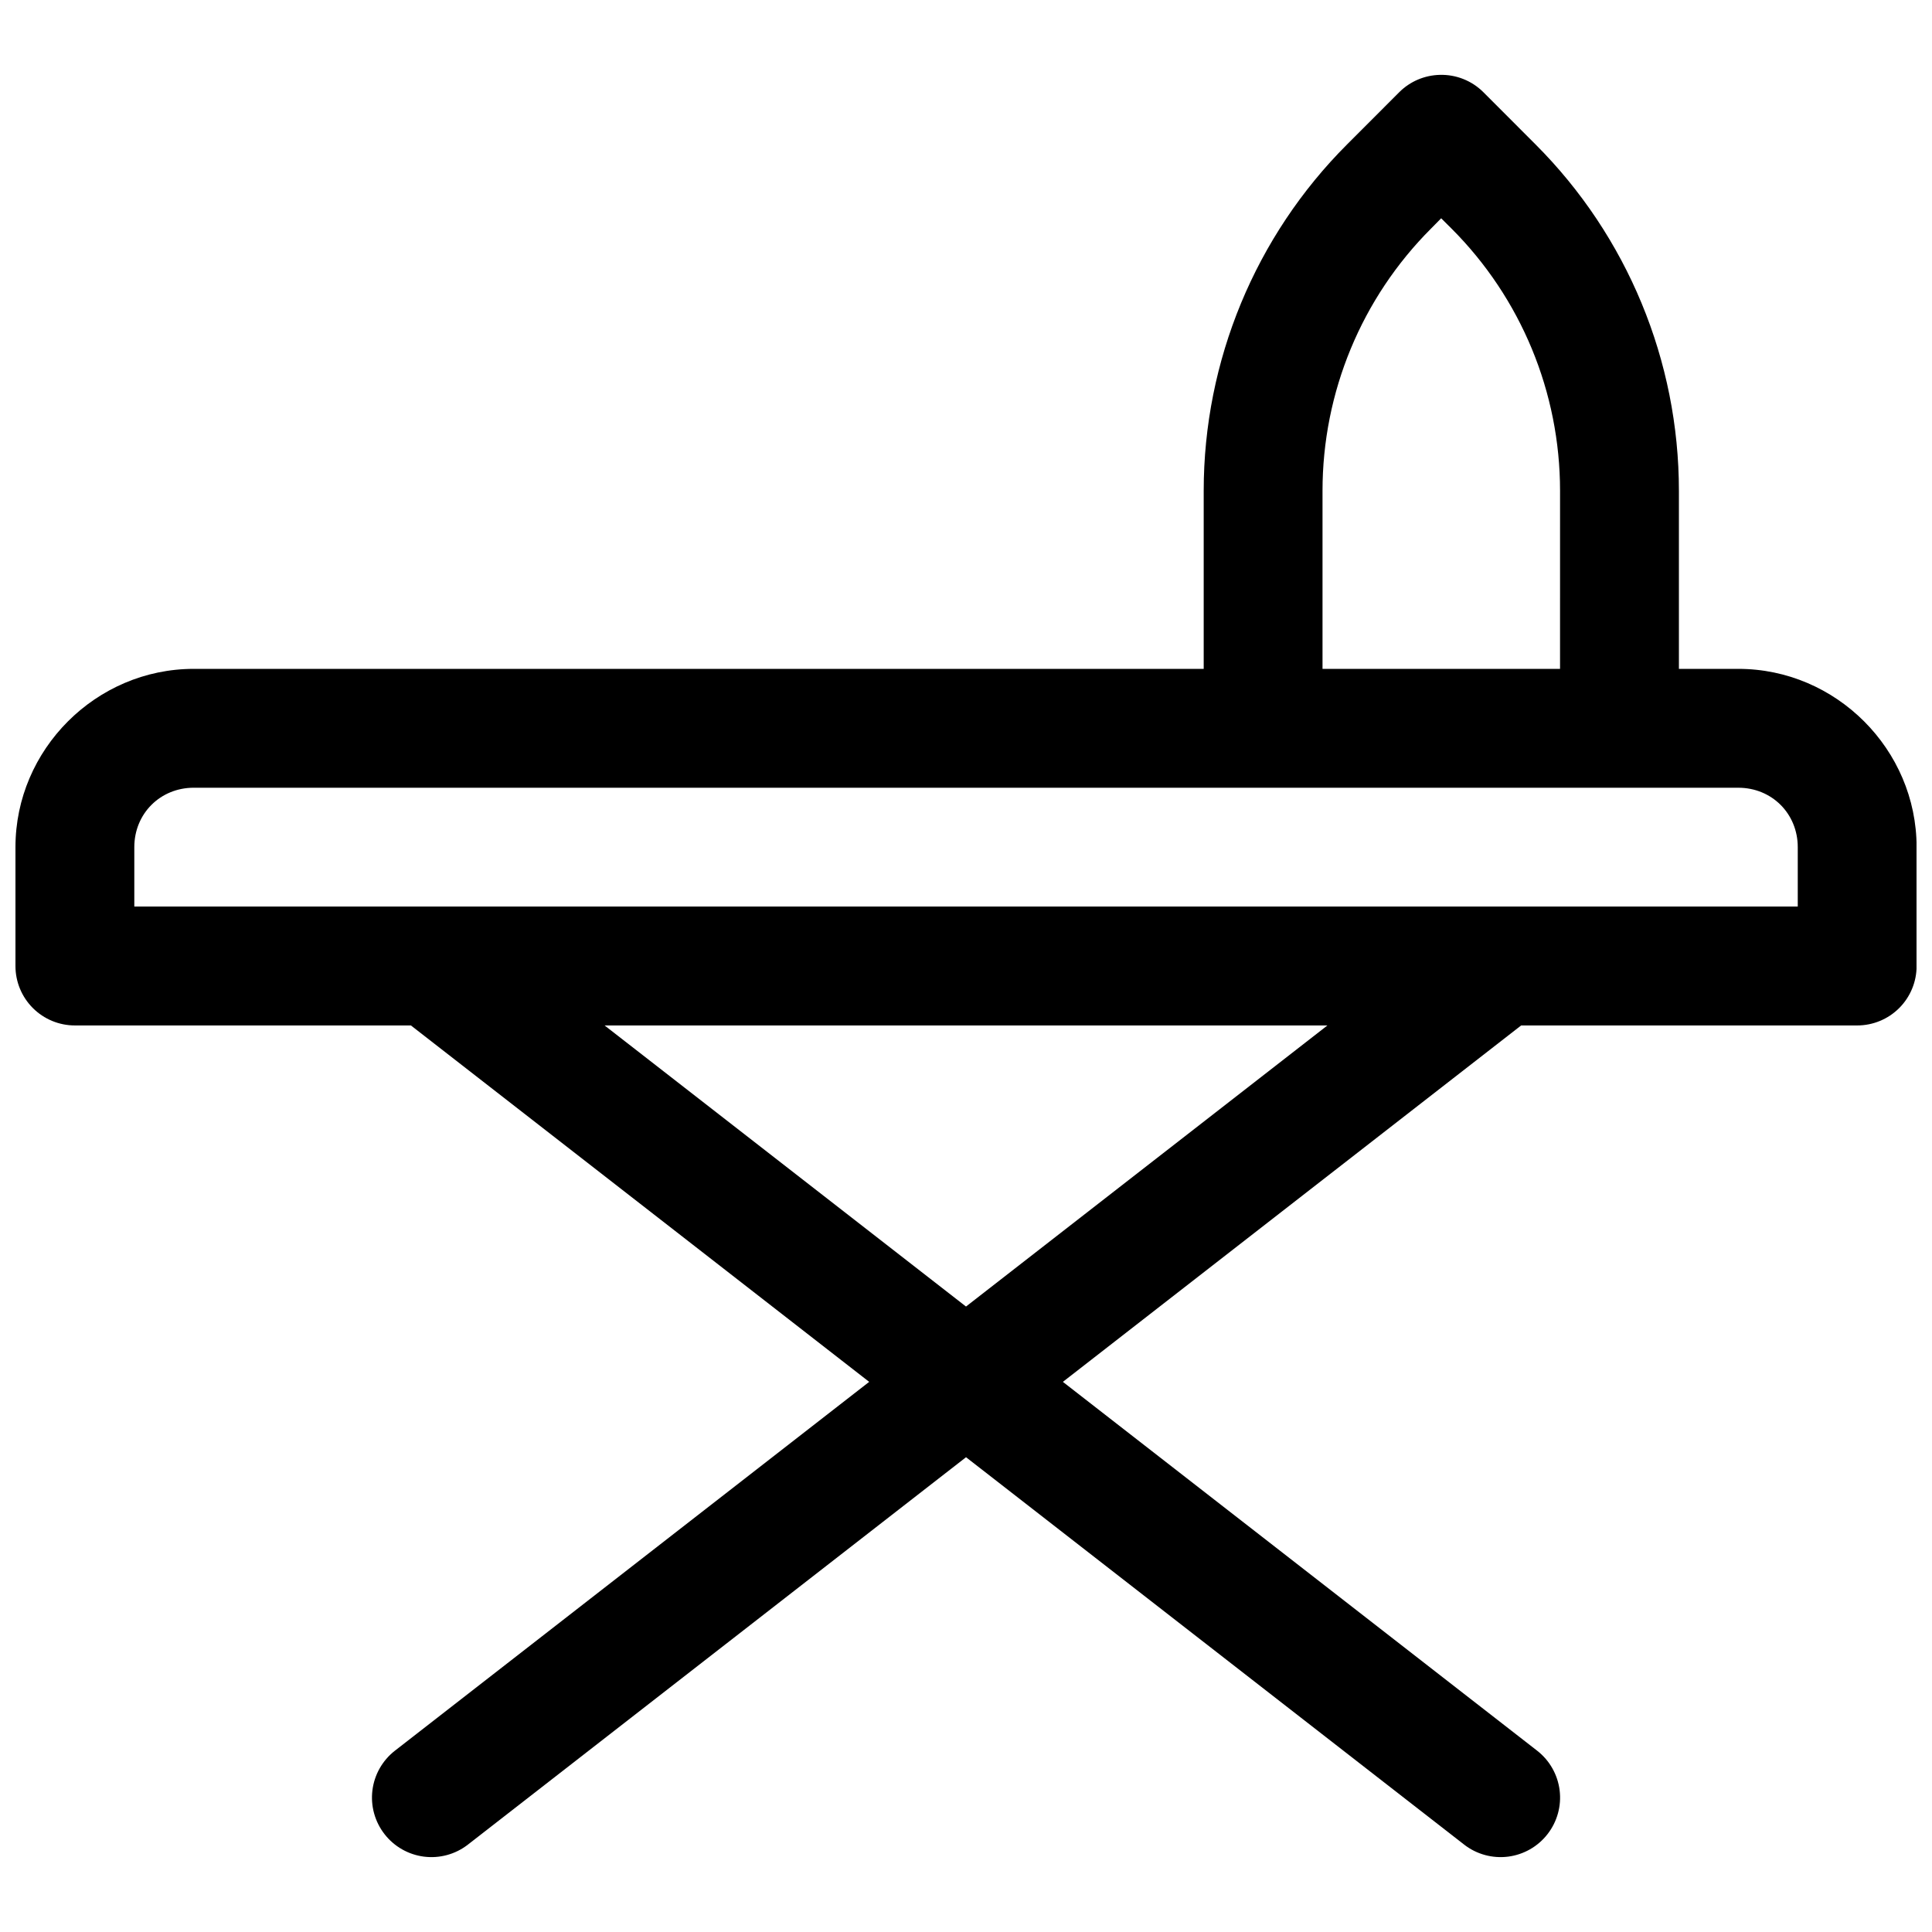 <?xml version="1.0" encoding="UTF-8"?>
<!-- Uploaded to: SVG Find, www.svgrepo.com, Generator: SVG Find Mixer Tools -->
<svg width="800px" height="800px" version="1.1" viewBox="144 144 512 512" xmlns="http://www.w3.org/2000/svg">
 <defs>
  <clipPath id="a">
   <path d="m148.09 163h503.81v474h-503.81z"/>
  </clipPath>
 </defs>
 <g clip-path="url(#a)">
  <path d="m525.57 163.84c-4.039 0.094-7.887 1.73-10.746 4.582l-13.824 13.836c-24.332 24.332-38.008 57.395-38.008 91.809v47.188h-267.65c-25.898 0-47.246 21.352-47.246 47.25v31.508c0 4.176 1.66 8.18 4.613 11.133 2.949 2.949 6.957 4.609 11.129 4.609h89.055l121.45 94.453-125.72 97.773c-3.285 2.57-5.418 6.34-5.93 10.477-0.508 4.141 0.645 8.312 3.207 11.605 2.559 3.297 6.32 5.441 10.461 5.969 4.141 0.523 8.316-0.617 11.617-3.172l132.03-102.68 132.03 102.68h-0.004c3.301 2.555 7.481 3.695 11.617 3.172 4.141-0.527 7.902-2.672 10.461-5.969 2.562-3.293 3.719-7.465 3.207-11.605-0.512-4.137-2.641-7.906-5.926-10.477l-125.72-97.773 121.45-94.453h89.055c4.176 0 8.18-1.66 11.133-4.609 2.949-2.953 4.609-6.957 4.609-11.133v-31.508c0-25.898-21.348-47.25-47.246-47.25h-15.746v-47.188c0-34.414-13.676-67.477-38.008-91.809l-13.82-13.836c-3.051-3.039-7.211-4.695-11.516-4.582zm0.355 38.008 2.738 2.723c18.438 18.438 28.766 43.426 28.766 69.5l-0.004 47.184h-62.945v-47.188c0-26.074 10.332-51.062 28.766-69.5zm-330.58 150.91h409.32c8.883 0 15.758 6.863 15.758 15.746v15.742h-440.83v-15.746c0-8.883 6.879-15.746 15.758-15.746zm108.87 62.992h191.57l-95.785 74.496z" fill-rule="evenodd"/>
 </g>
</svg>